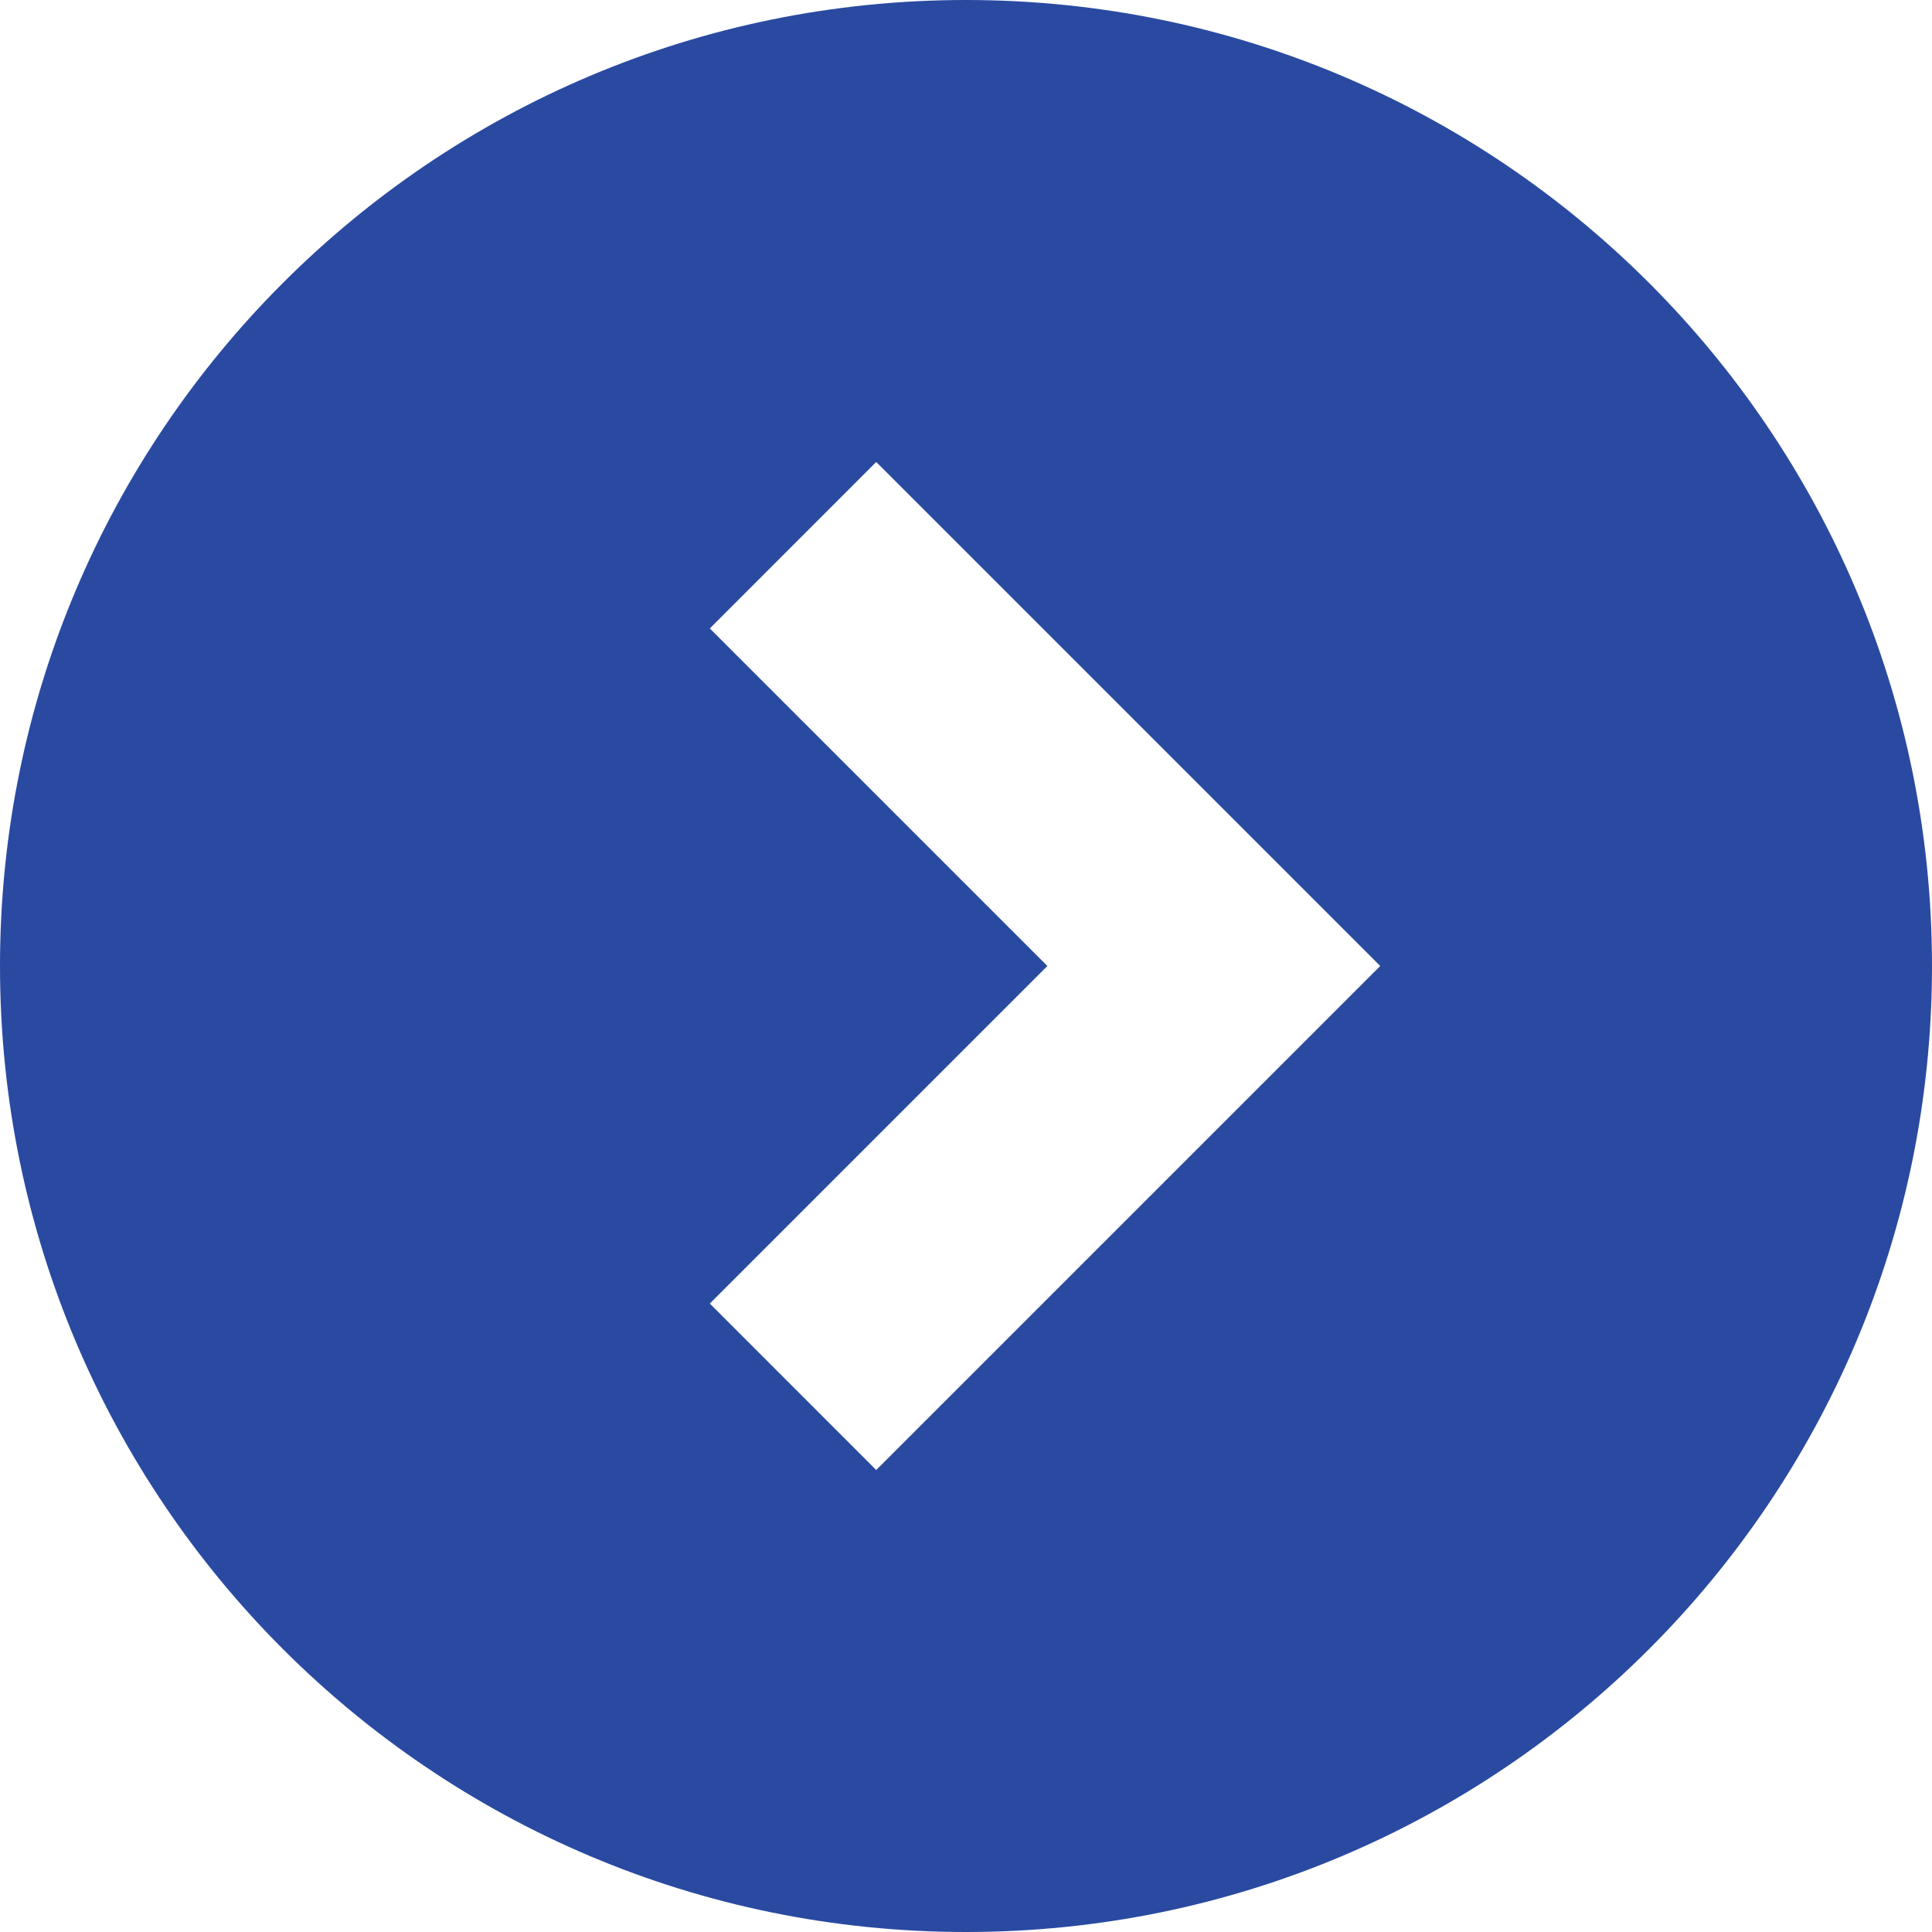 <svg width="25" height="25" viewBox="0 0 25 25" fill="none" xmlns="http://www.w3.org/2000/svg">
<path d="M12.5 0C5.596 0 0 5.596 0 12.5C0 19.404 5.596 25 12.5 25C19.404 25 25 19.404 25 12.5C25 5.596 19.404 0 12.5 0ZM11.338 19.022L9.185 16.868L13.553 12.5L9.185 8.132L11.338 5.978L17.86 12.5L11.338 19.022Z" fill="#2A4AA1"/>
</svg>
